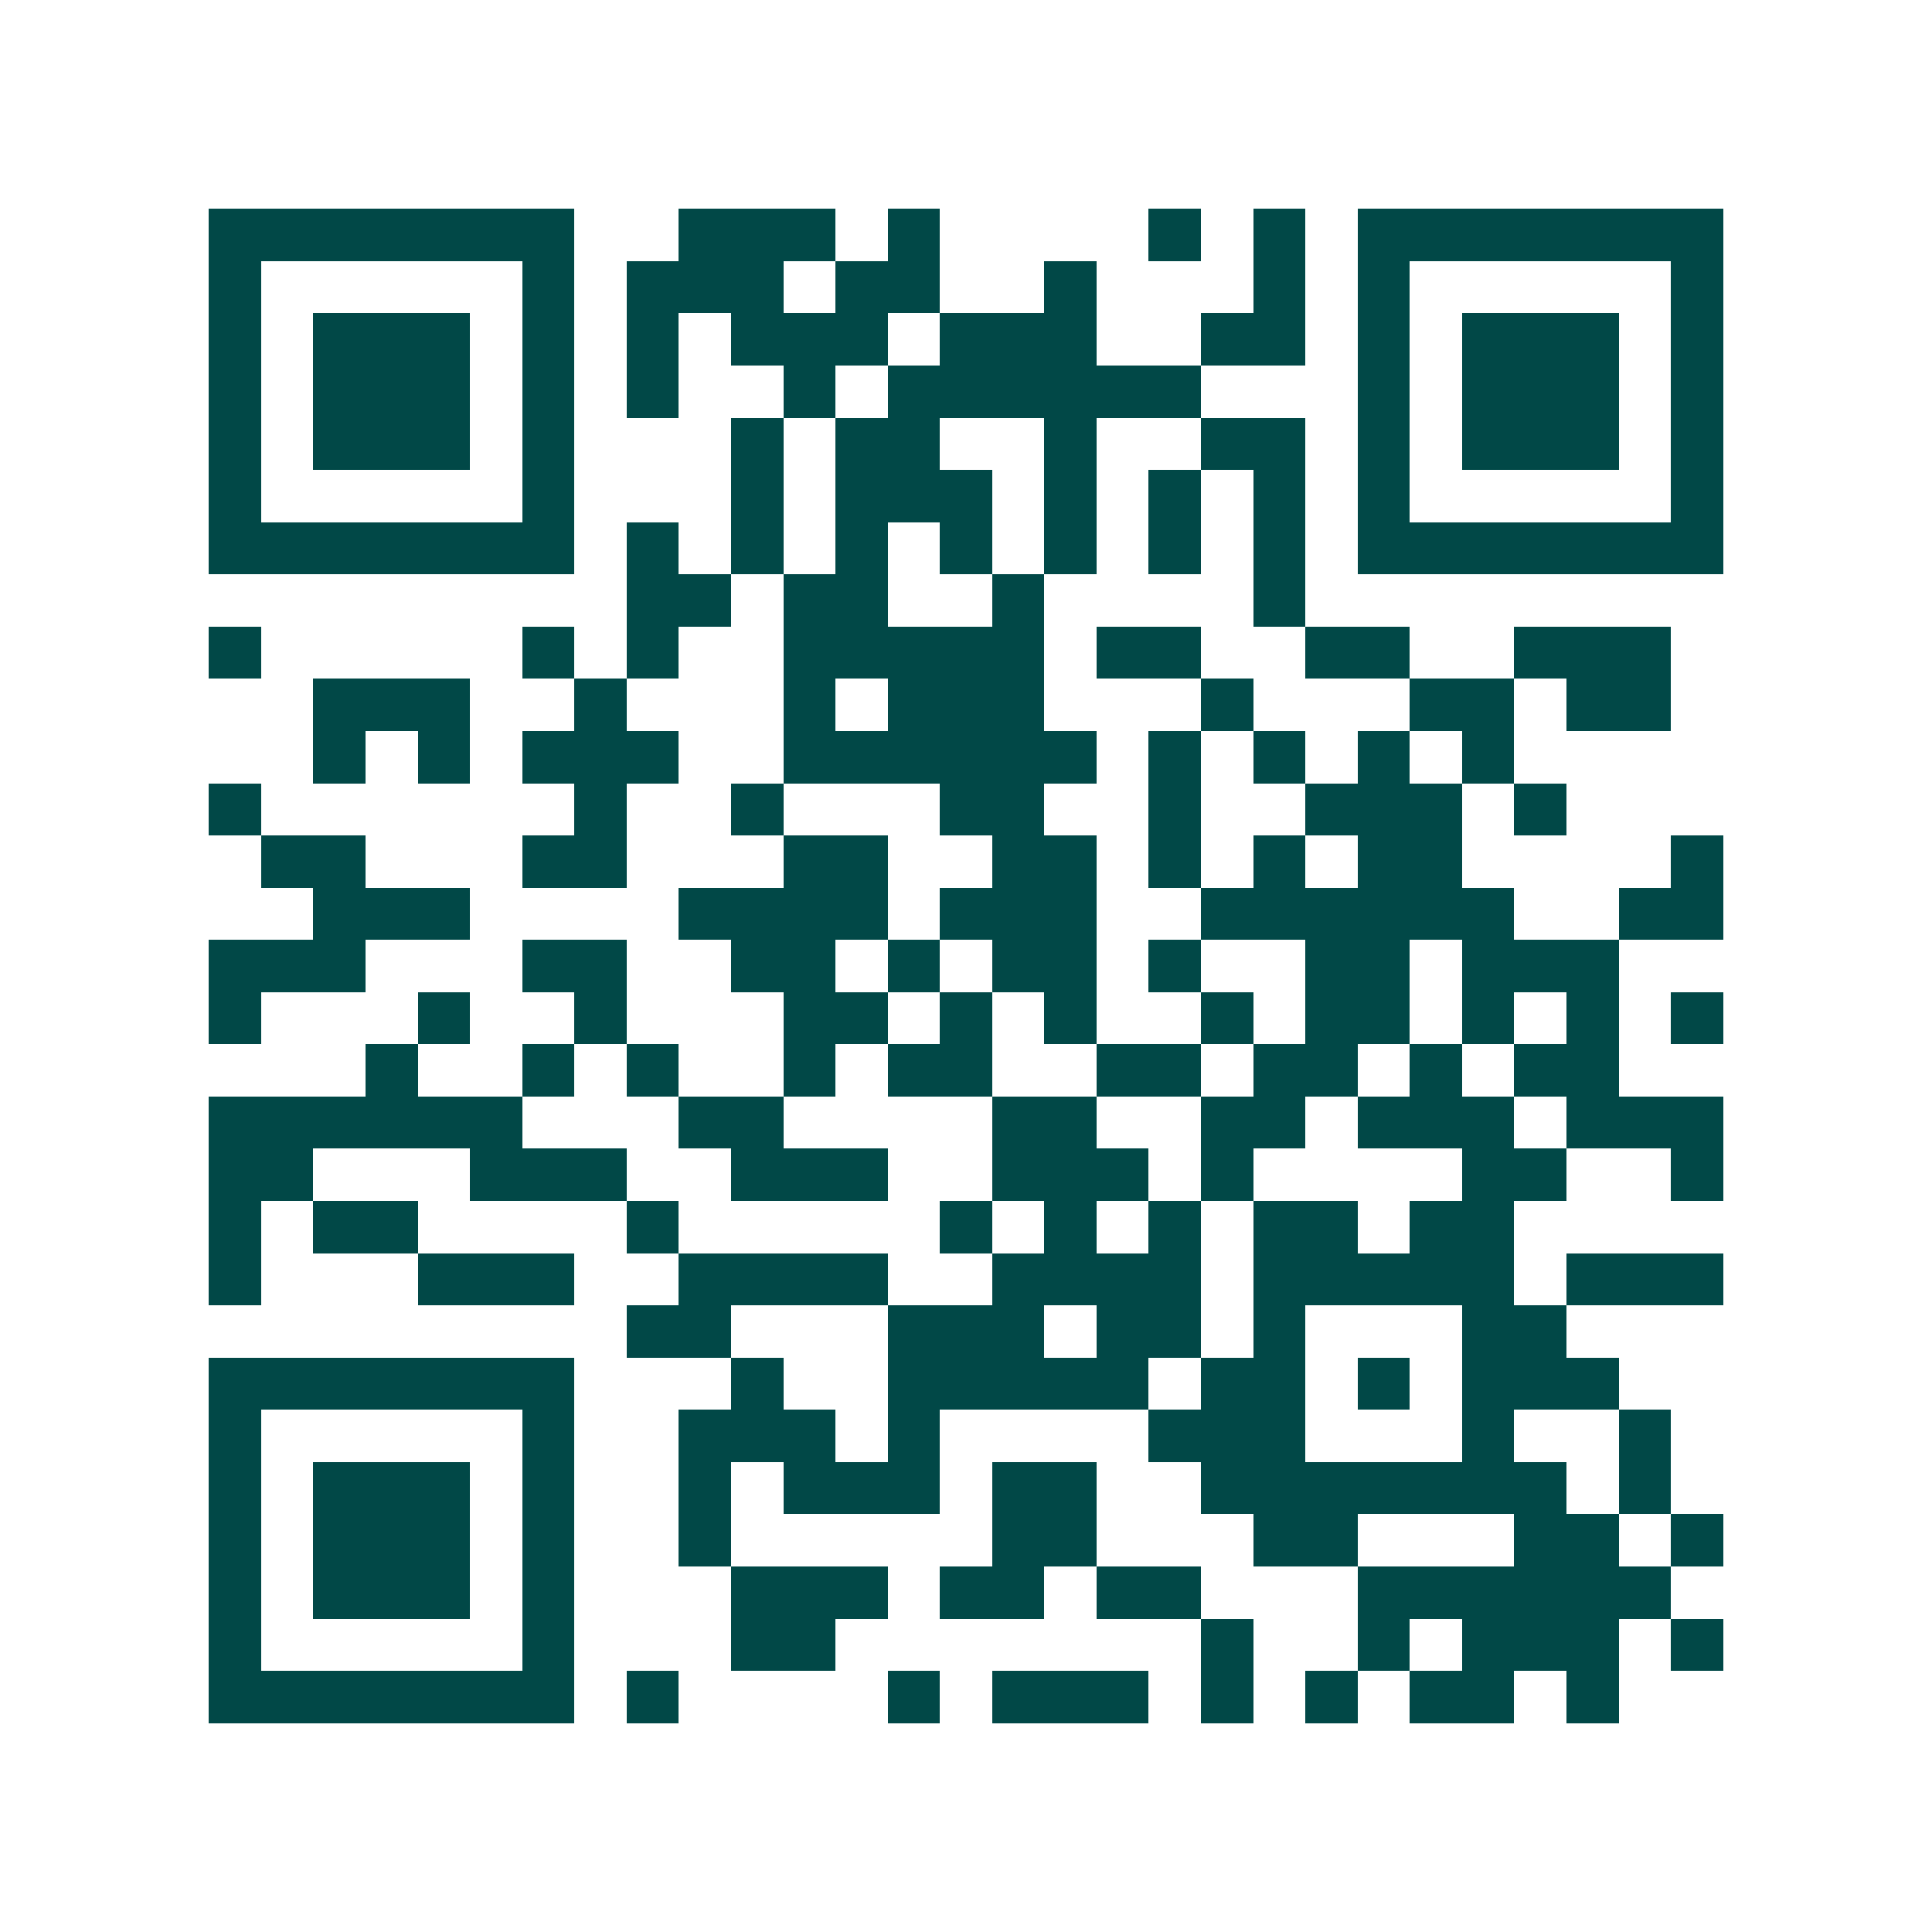 <svg xmlns="http://www.w3.org/2000/svg" width="200" height="200" viewBox="0 0 37 37" shape-rendering="crispEdges"><path fill="#ffffff" d="M0 0h37v37H0z"/><path stroke="#014847" d="M4 4.5h7m2 0h3m1 0h1m4 0h1m1 0h1m1 0h7M4 5.5h1m5 0h1m1 0h3m1 0h2m2 0h1m3 0h1m1 0h1m5 0h1M4 6.5h1m1 0h3m1 0h1m1 0h1m1 0h3m1 0h3m2 0h2m1 0h1m1 0h3m1 0h1M4 7.5h1m1 0h3m1 0h1m1 0h1m2 0h1m1 0h6m3 0h1m1 0h3m1 0h1M4 8.5h1m1 0h3m1 0h1m3 0h1m1 0h2m2 0h1m2 0h2m1 0h1m1 0h3m1 0h1M4 9.5h1m5 0h1m3 0h1m1 0h3m1 0h1m1 0h1m1 0h1m1 0h1m5 0h1M4 10.5h7m1 0h1m1 0h1m1 0h1m1 0h1m1 0h1m1 0h1m1 0h1m1 0h7M12 11.5h2m1 0h2m2 0h1m4 0h1M4 12.5h1m5 0h1m1 0h1m2 0h5m1 0h2m2 0h2m2 0h3M6 13.5h3m2 0h1m3 0h1m1 0h3m3 0h1m3 0h2m1 0h2M6 14.5h1m1 0h1m1 0h3m2 0h6m1 0h1m1 0h1m1 0h1m1 0h1M4 15.5h1m6 0h1m2 0h1m3 0h2m2 0h1m2 0h3m1 0h1M5 16.5h2m3 0h2m3 0h2m2 0h2m1 0h1m1 0h1m1 0h2m4 0h1M6 17.5h3m4 0h4m1 0h3m2 0h6m2 0h2M4 18.5h3m3 0h2m2 0h2m1 0h1m1 0h2m1 0h1m2 0h2m1 0h3M4 19.5h1m3 0h1m2 0h1m3 0h2m1 0h1m1 0h1m2 0h1m1 0h2m1 0h1m1 0h1m1 0h1M7 20.5h1m2 0h1m1 0h1m2 0h1m1 0h2m2 0h2m1 0h2m1 0h1m1 0h2M4 21.5h6m3 0h2m4 0h2m2 0h2m1 0h3m1 0h3M4 22.5h2m3 0h3m2 0h3m2 0h3m1 0h1m4 0h2m2 0h1M4 23.5h1m1 0h2m4 0h1m5 0h1m1 0h1m1 0h1m1 0h2m1 0h2M4 24.5h1m3 0h3m2 0h4m2 0h4m1 0h5m1 0h3M12 25.5h2m3 0h3m1 0h2m1 0h1m3 0h2M4 26.5h7m3 0h1m2 0h5m1 0h2m1 0h1m1 0h3M4 27.5h1m5 0h1m2 0h3m1 0h1m4 0h3m3 0h1m2 0h1M4 28.5h1m1 0h3m1 0h1m2 0h1m1 0h3m1 0h2m2 0h7m1 0h1M4 29.5h1m1 0h3m1 0h1m2 0h1m5 0h2m3 0h2m3 0h2m1 0h1M4 30.5h1m1 0h3m1 0h1m3 0h3m1 0h2m1 0h2m3 0h6M4 31.5h1m5 0h1m3 0h2m7 0h1m2 0h1m1 0h3m1 0h1M4 32.5h7m1 0h1m4 0h1m1 0h3m1 0h1m1 0h1m1 0h2m1 0h1"/></svg>
